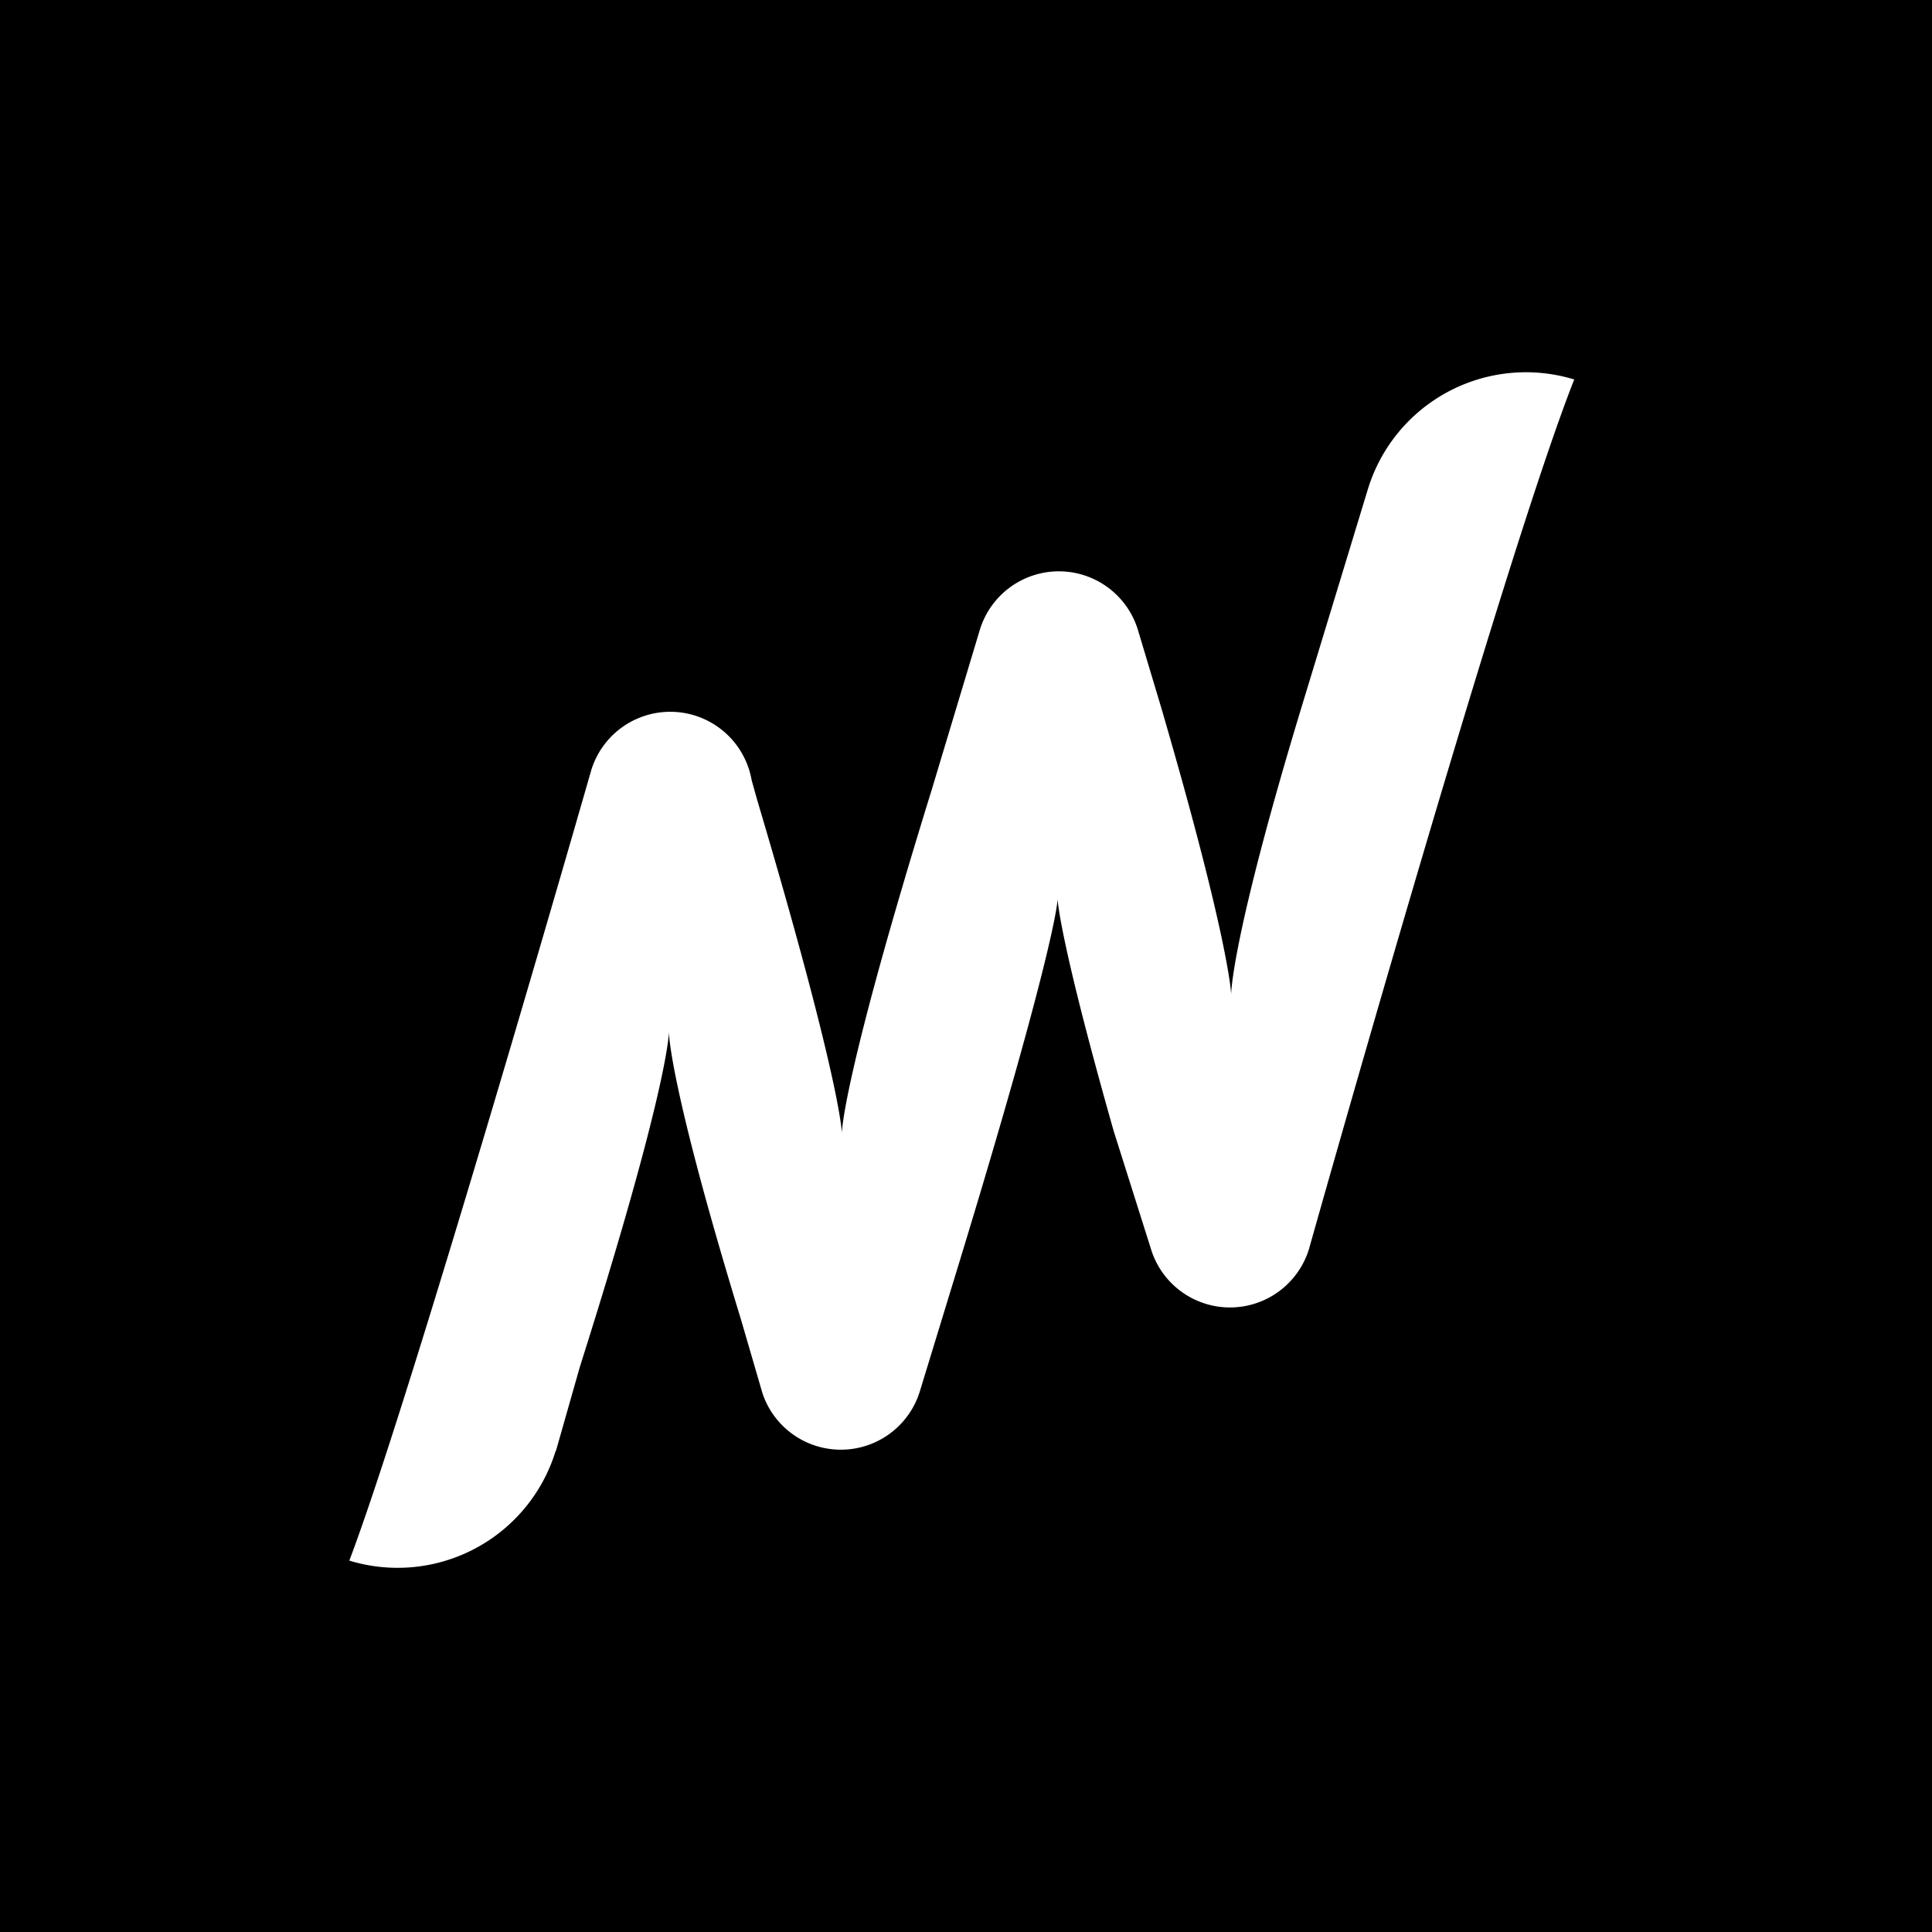 <?xml version="1.0" encoding="utf-8"?>
<svg xmlns="http://www.w3.org/2000/svg" id="Layout" width="96" height="96" viewBox="0 0 96 96">
  <defs>
    <style>.cls-1{fill:#fff;}</style>
  </defs>
  <title>Matterway-icon-bw</title>
  <rect width="96" height="96"/>
  <path class="cls-1" d="M67.968,24.31,64.763,34.84c-3.606,11.848-3.587,14.566-3.587,14.566s-.072-2.589-3.479-14.256l-1.15-3.835a4.106,4.106,0,0,0-7.86-.018l-2.394,7.957c-4.498,14.537-4.46,17.049-4.46,17.049s-.037-2.512-4.205-16.539l-.279-.996a4.106,4.106,0,0,0-7.972-.492s-8.876,30.991-12.02,39.27A8.213,8.213,0,0,0,27.611,72.093l.001-.004.013.004,1.185-4.165C33.289,53.791,33.236,51.27,33.236,51.27s-.018,2.521,3.576,14.271l1.076,3.692a4.106,4.106,0,0,0,7.82-.104l2.001-6.544c4.851-15.915,4.843-17.912,4.843-17.912s.047,1.871,2.785,11.523L57.18,62.027a4.106,4.106,0,0,0,7.845.093l.002,0s9.634-34.255,13.196-43.264A8.213,8.213,0,0,0,67.968,24.31Z"/>
</svg>